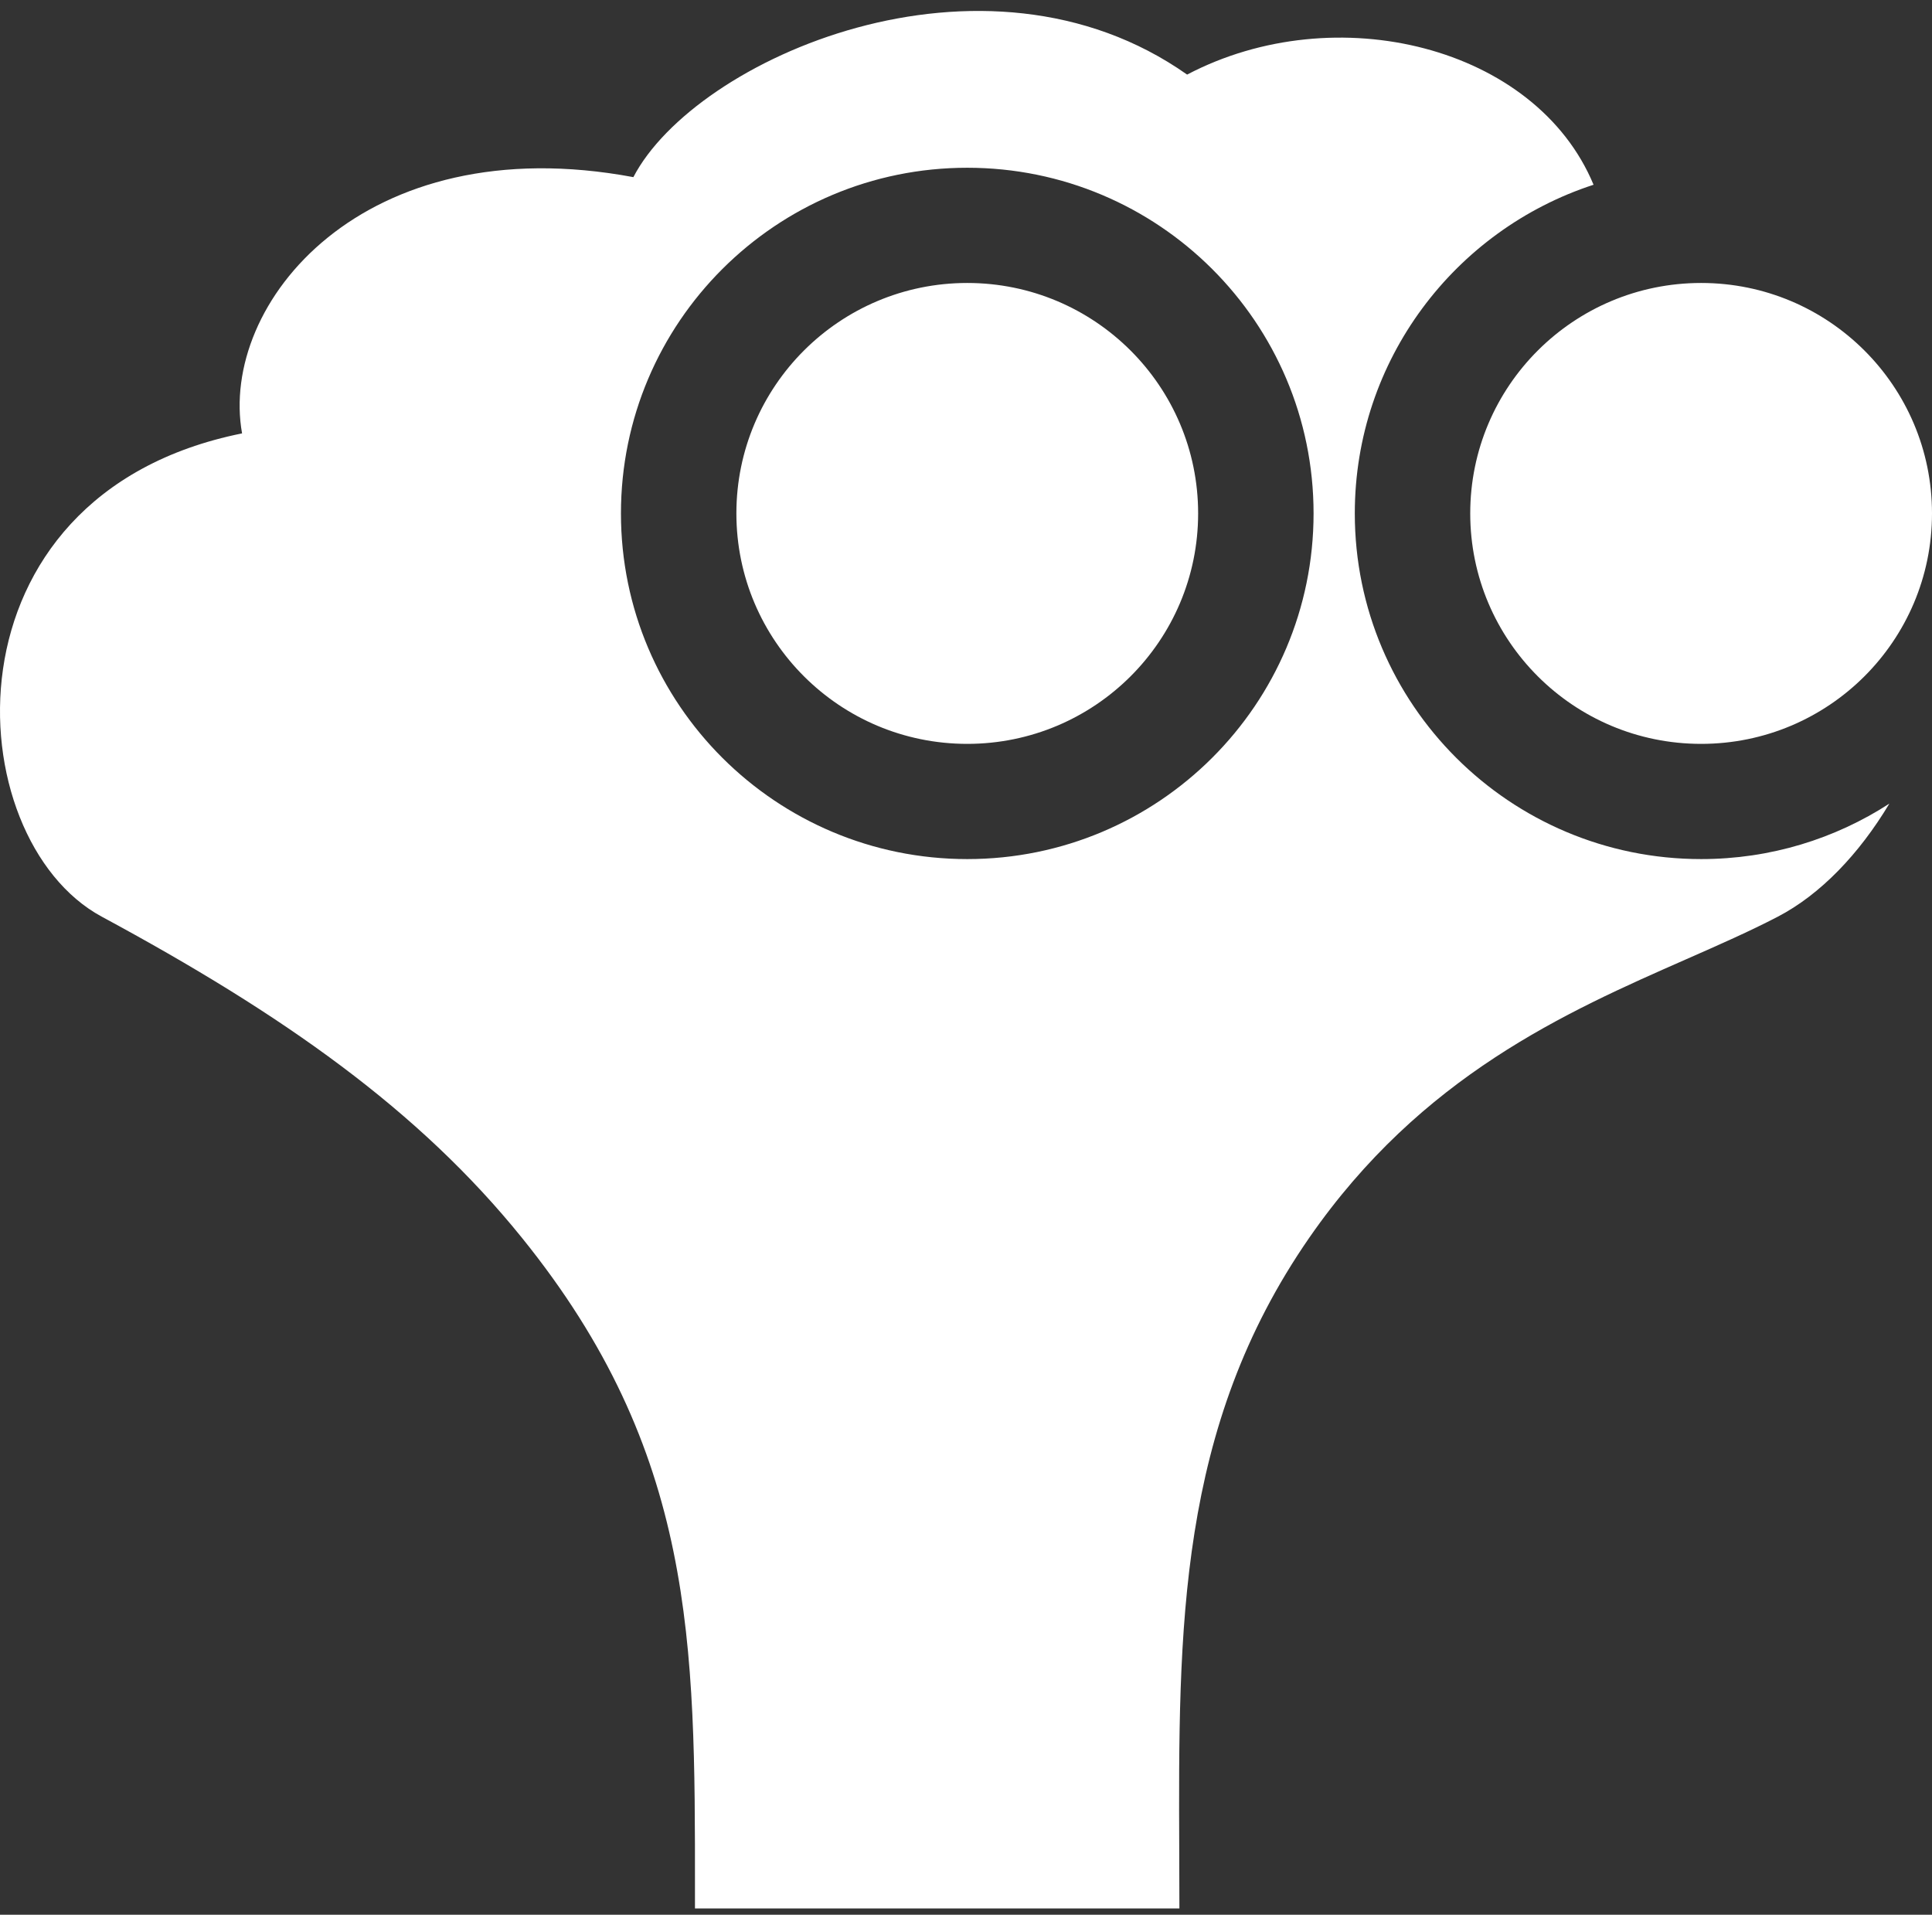 <?xml version="1.0" encoding="UTF-8"?> <svg xmlns="http://www.w3.org/2000/svg" width="112" height="111" viewBox="0 0 112 111" fill="none"><rect x="0" y="0" width="112" height="111" fill="#333333" stroke="none"/><path fill-rule="evenodd" clip-rule="evenodd" d="M5.902 53.142C-2.49 48.617 -3.685 28.69 14.033 25.124C12.686 17.597 21.051 7.339 36.717 10.269C40.288 3.403 57.021 -3.992 68.818 4.324C77.436 -0.198 89.039 2.673 92.38 10.71C84.345 13.328 78.539 20.869 78.539 29.763C78.539 40.831 87.528 49.802 98.616 49.802C102.639 49.802 106.386 48.621 109.528 46.587C107.773 49.514 105.529 51.857 103.06 53.142C101.44 53.985 99.651 54.773 97.76 55.605C90.782 58.677 82.405 62.365 75.902 71.75C68.265 82.77 68.311 94.402 68.362 107.397C68.366 108.467 68.371 109.546 68.371 110.634H40.288C40.288 110.284 40.288 109.936 40.288 109.589C40.294 95.195 40.298 84.183 30.252 71.75C24.277 64.354 16.439 58.824 5.902 53.142ZM56.073 16.404C48.681 16.404 42.689 22.385 42.689 29.763C42.689 37.142 48.681 43.123 56.073 43.123C63.465 43.123 69.457 37.142 69.457 29.763C69.457 22.385 63.465 16.404 56.073 16.404ZM35.997 29.763C35.997 18.696 44.985 9.725 56.073 9.725C67.161 9.725 76.149 18.696 76.149 29.763C76.149 40.831 67.161 49.802 56.073 49.802C44.985 49.802 35.997 40.831 35.997 29.763ZM98.616 16.404C91.224 16.404 85.231 22.385 85.231 29.763C85.231 37.142 91.224 43.123 98.616 43.123C106.008 43.123 112 37.142 112 29.763C112 22.385 106.008 16.404 98.616 16.404Z" fill="white"></path></svg> 